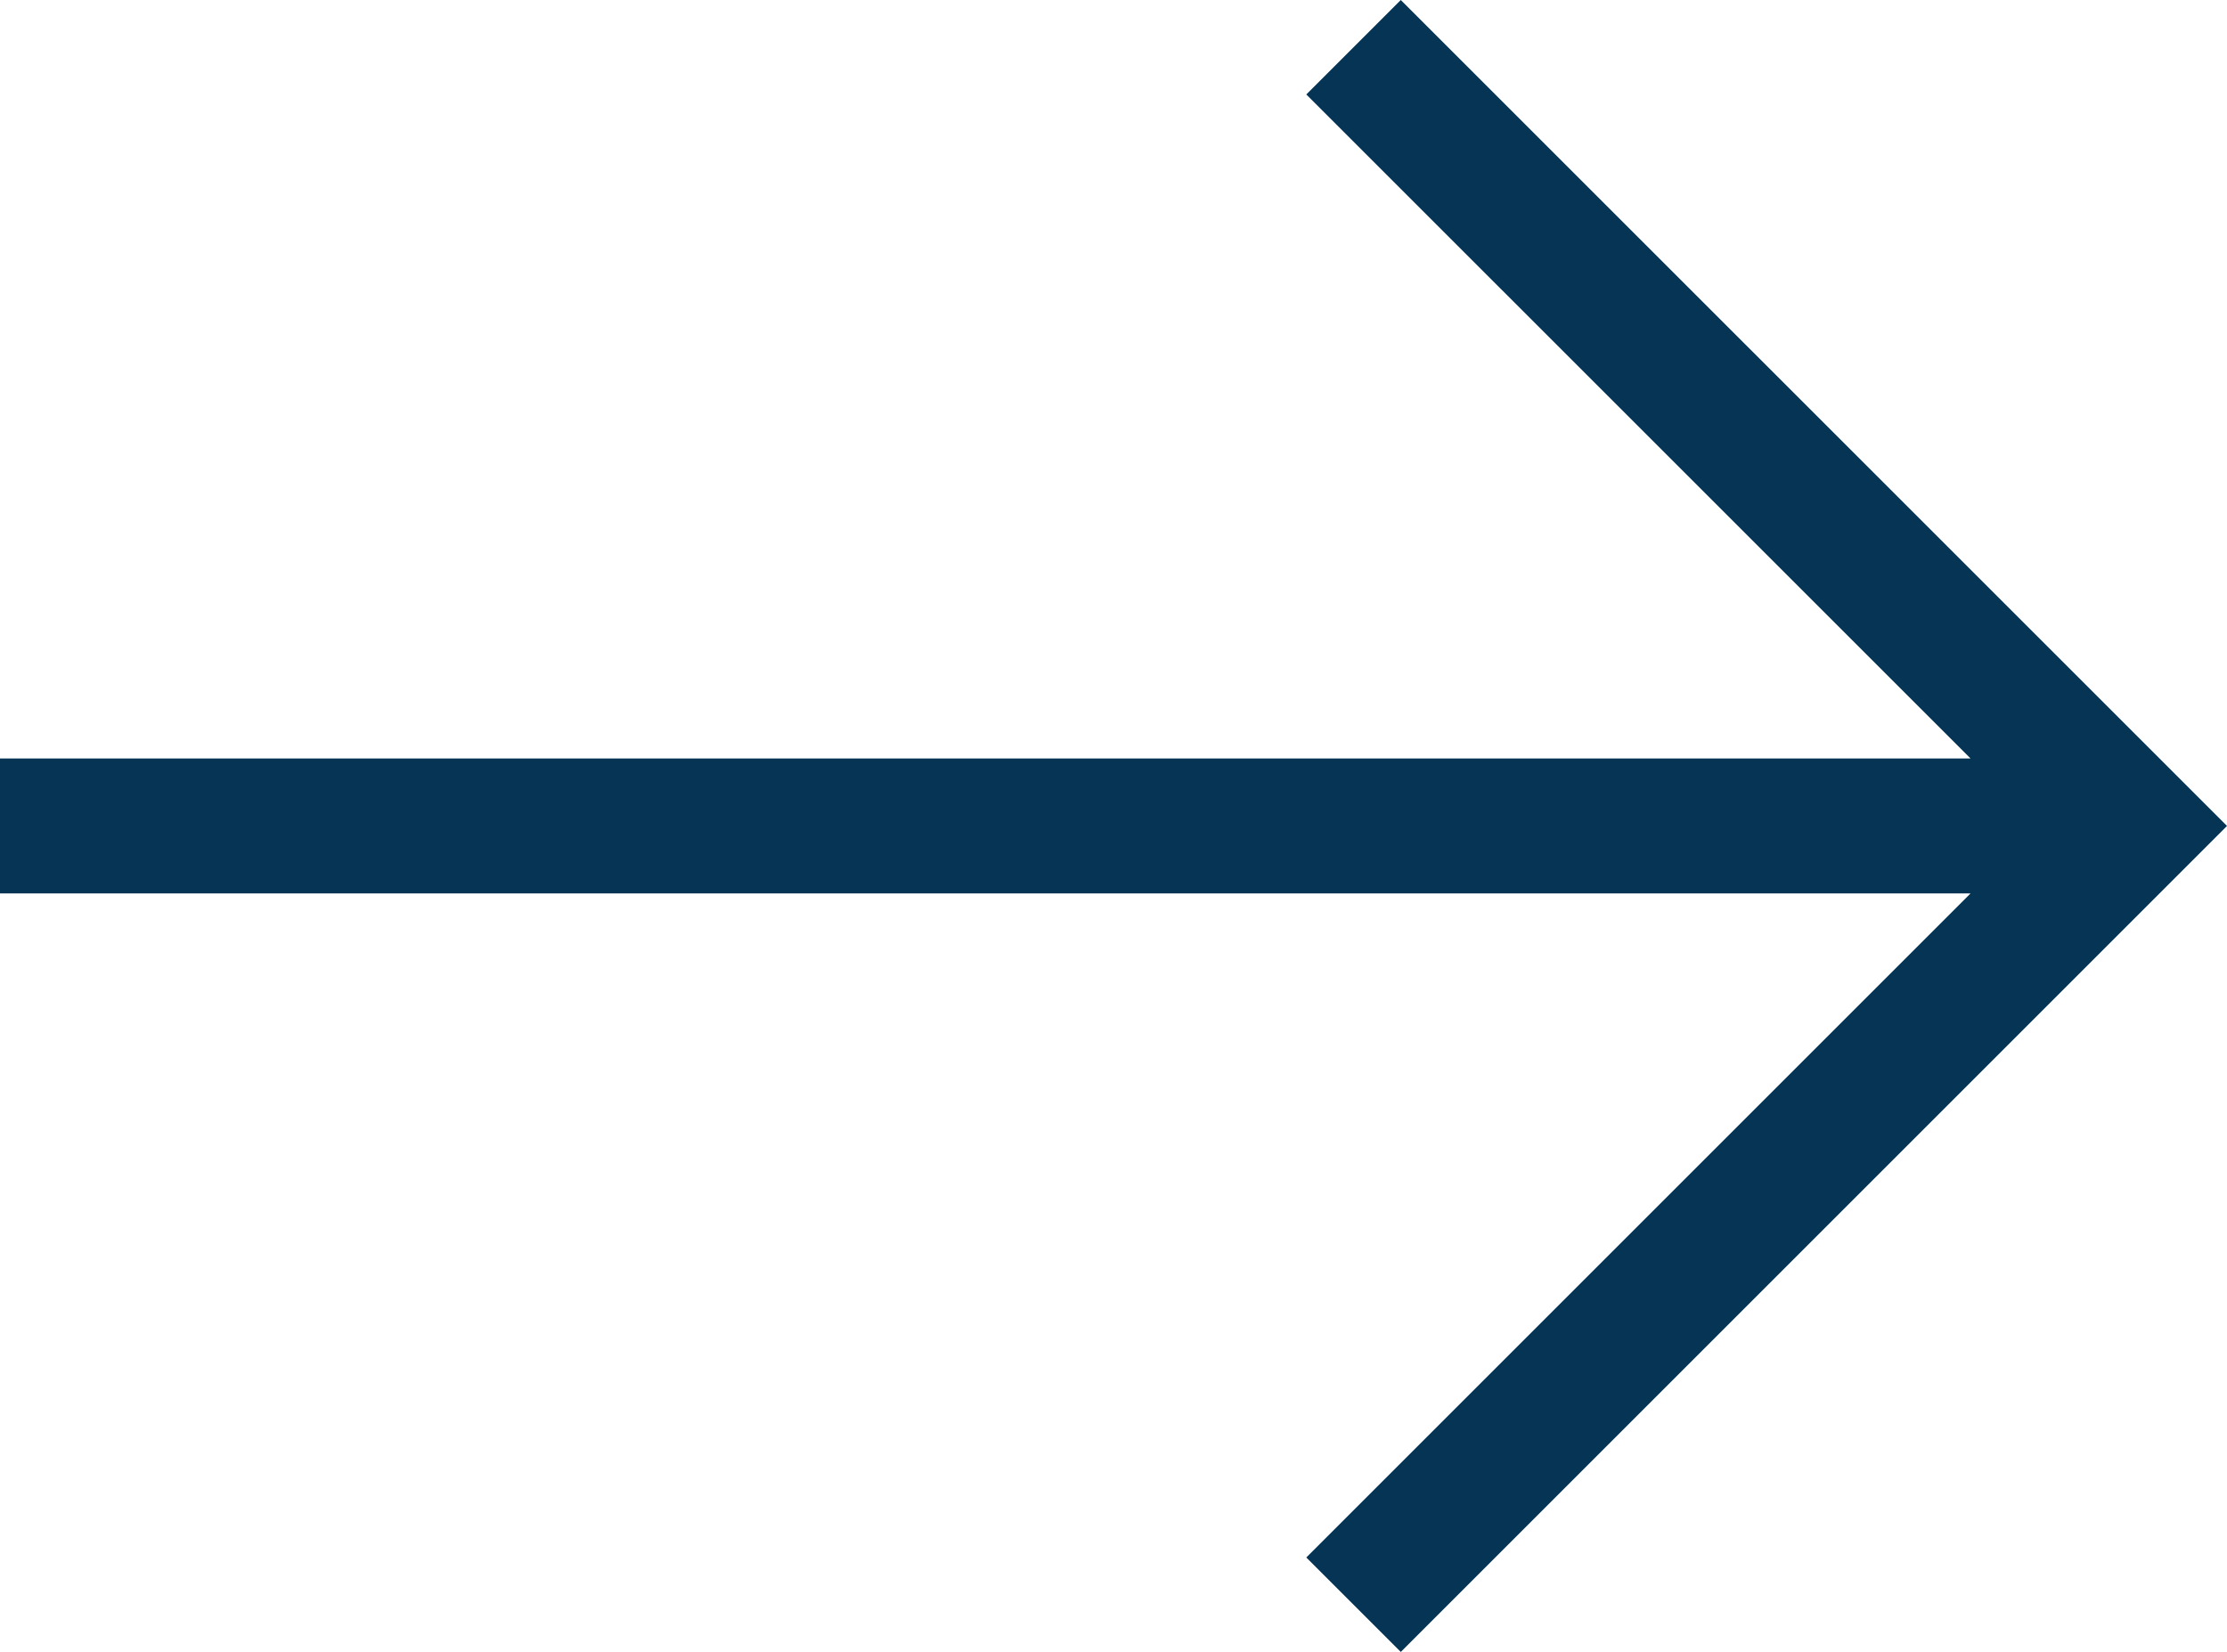 <svg xmlns="http://www.w3.org/2000/svg" width="33" height="24.485" viewBox="0 0 33 24.485">
  <g id="icon-arrow-v2" transform="translate(0 0)">
    <path id="left-arrow_2_" data-name="left-arrow (2)" d="M33,11.243H3.8L13.643,1.4,12.243,0,0,12.243,12.243,24.485l1.4-1.4L3.8,13.243H33Z" transform="translate(33 24.485) rotate(180)" fill="#053454"/>
  </g>
</svg>
